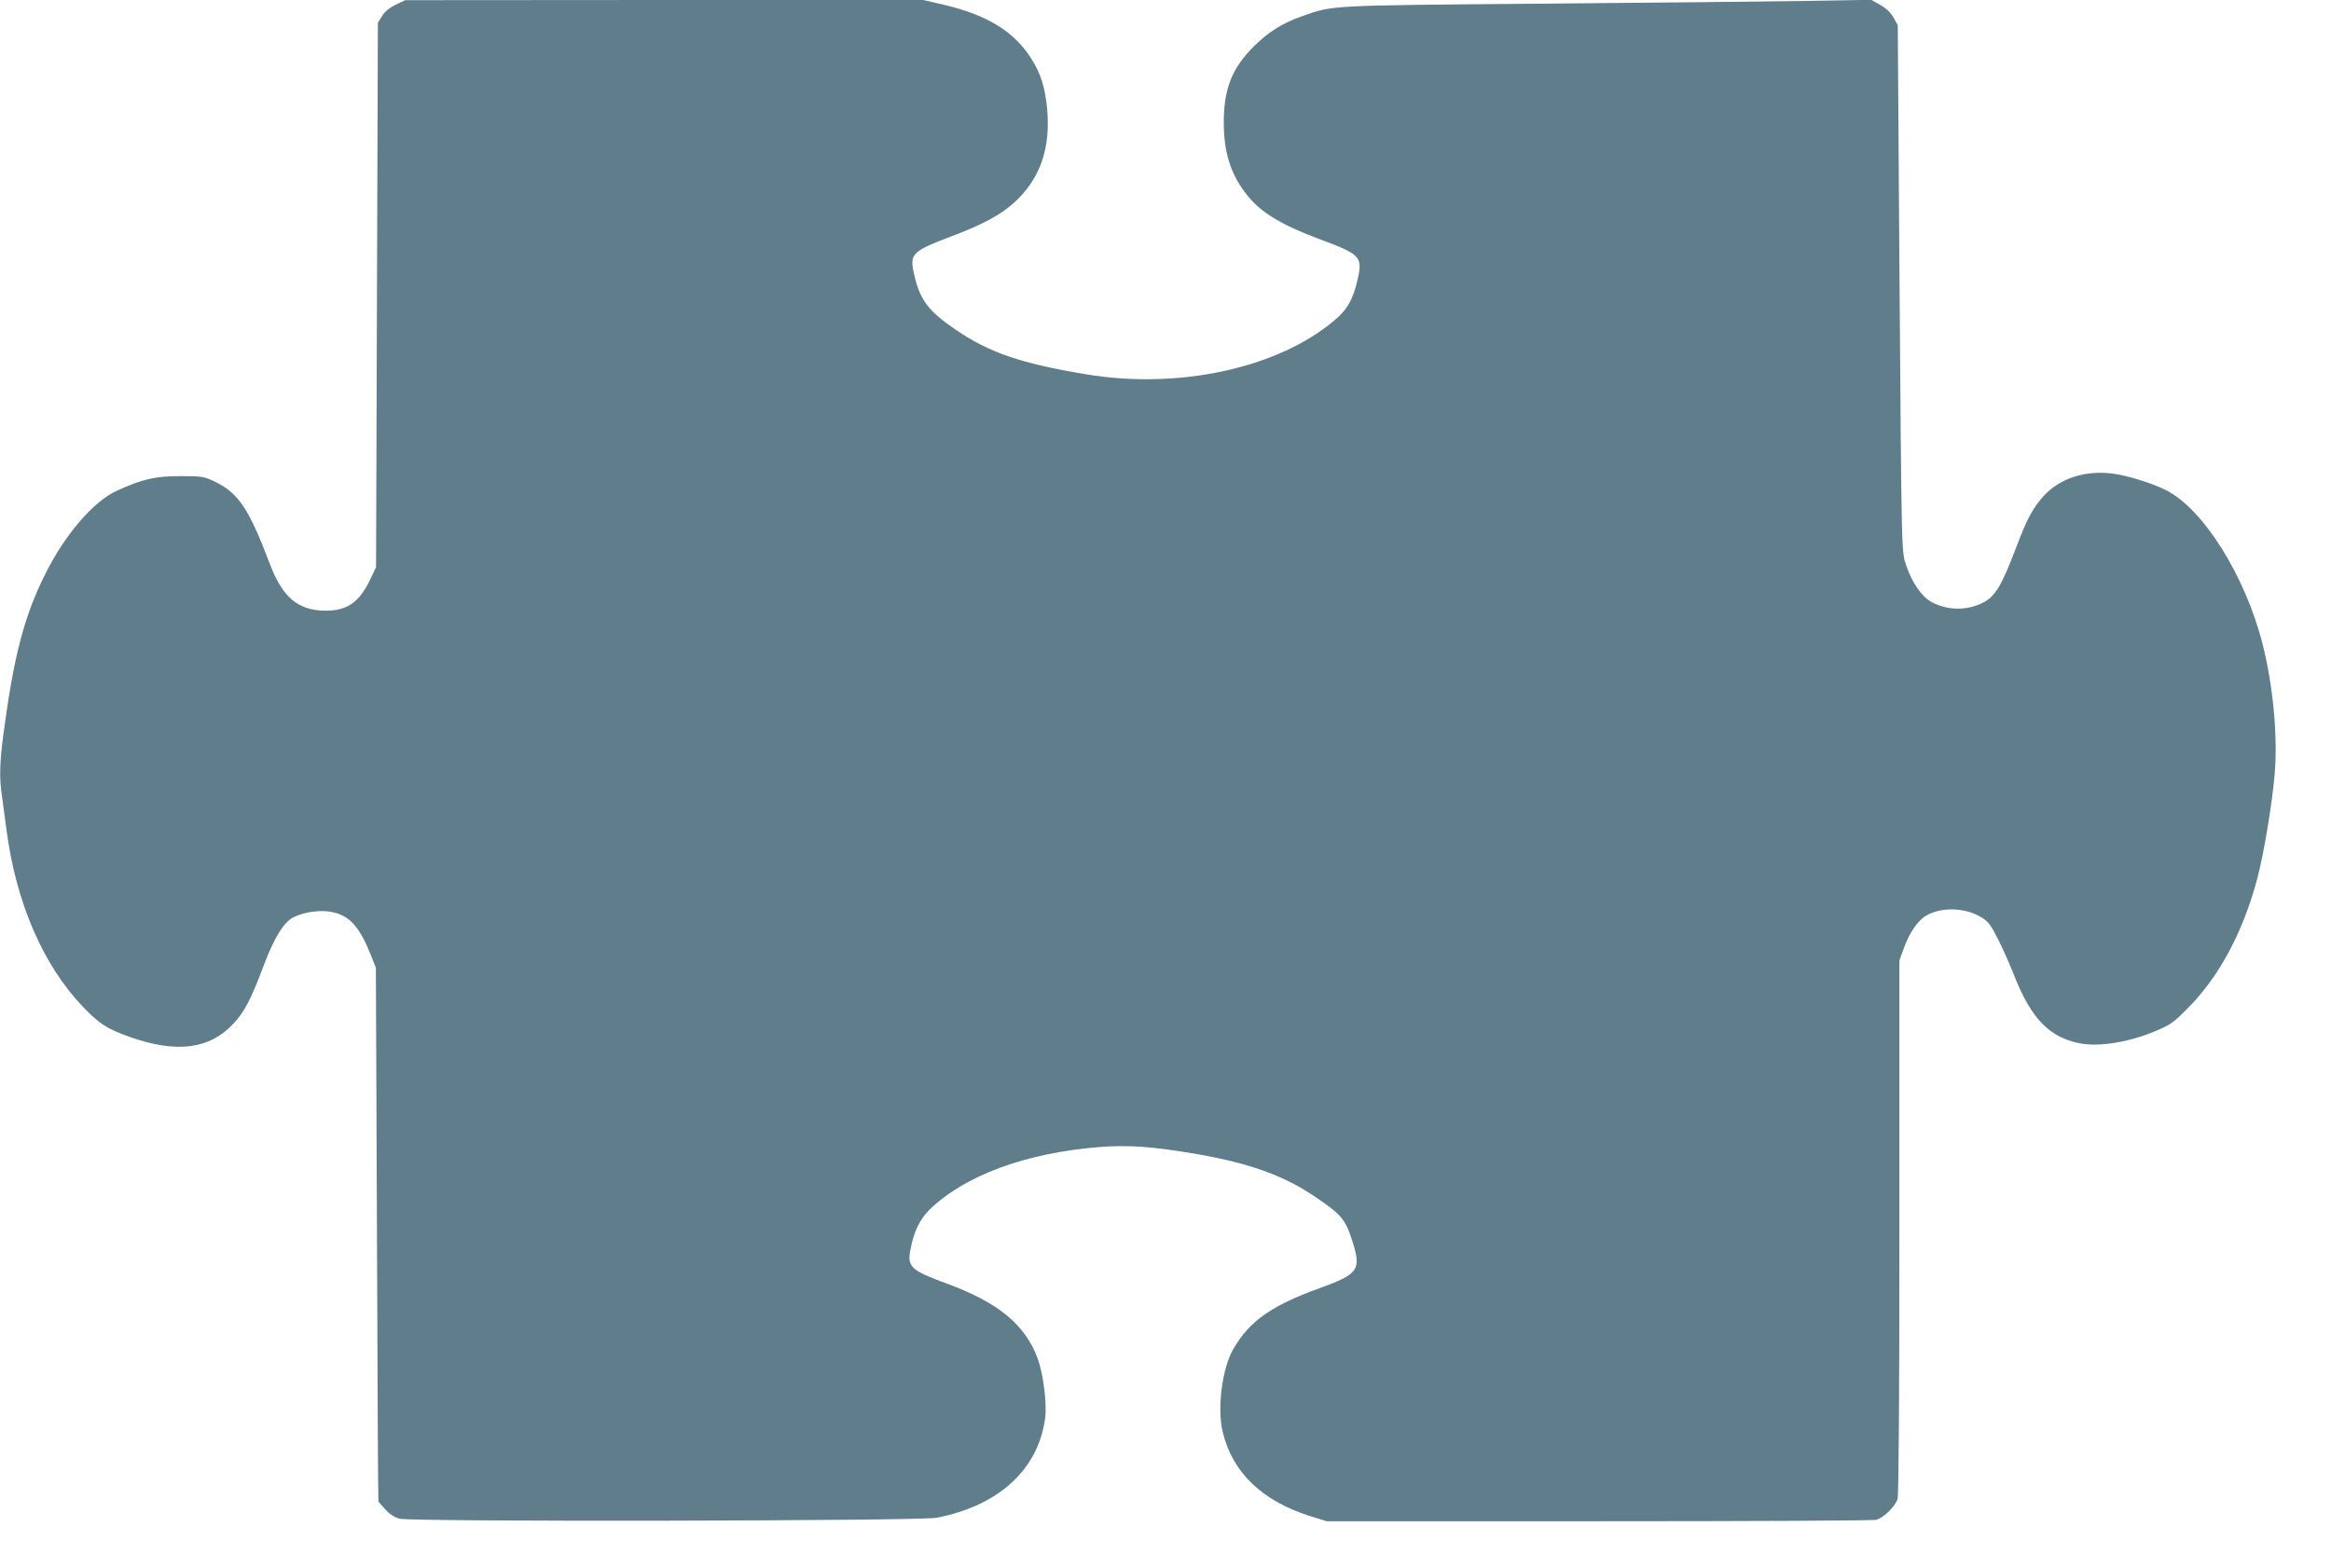 <?xml version="1.0" standalone="no"?>
<!DOCTYPE svg PUBLIC "-//W3C//DTD SVG 20010904//EN"
 "http://www.w3.org/TR/2001/REC-SVG-20010904/DTD/svg10.dtd">
<svg version="1.0" xmlns="http://www.w3.org/2000/svg"
 width="1280pt" height="861pt" viewBox="0 0 1280 861"
 preserveAspectRatio="xMidYMid meet">
<g transform="translate(0,861) scale(0.1,-0.1)"
fill="#607d8b" stroke="none">
<path d="M2173 8584 c-34 -16 -60 -38 -75 -62 l-23 -37 -5 -1495 -5 -1495 -31
-65 c-61 -129 -128 -175 -249 -174 -148 2 -232 72 -301 251 -119 315 -175 397
-313 462 -51 24 -67 26 -181 26 -139 0 -208 -16 -350 -81 -128 -59 -283 -240
-390 -454 -117 -233 -174 -451 -231 -880 -21 -163 -23 -239 -9 -337 5 -38 17
-124 26 -193 52 -397 201 -741 418 -968 93 -97 131 -121 258 -167 257 -91 439
-68 570 73 62 67 97 135 167 322 58 152 109 235 162 262 59 30 153 43 217 28
93 -21 147 -81 209 -237 l27 -68 6 -1465 c3 -806 6 -1466 8 -1467 1 -2 18 -21
38 -43 23 -26 51 -44 78 -51 66 -18 2854 -13 2949 5 341 66 558 265 596 546
11 79 -10 245 -41 329 -69 186 -216 307 -498 411 -197 72 -219 92 -201 185 19
101 51 167 105 221 192 187 528 312 931 344 160 13 296 3 540 -39 291 -51 479
-119 651 -237 140 -95 162 -122 199 -237 52 -162 37 -184 -184 -264 -260 -94
-381 -180 -469 -333 -61 -106 -89 -323 -58 -454 53 -223 217 -380 481 -463
l90 -28 1495 0 c822 0 1507 3 1523 8 42 12 105 74 117 115 6 24 10 541 10
1497 l0 1460 24 66 c28 81 75 150 119 178 83 51 217 48 307 -7 38 -23 52 -42
91 -119 26 -51 66 -141 89 -200 94 -239 195 -342 365 -374 104 -19 267 7 411
68 79 33 99 46 174 122 174 174 304 415 384 711 36 134 84 420 97 583 17 205
-9 480 -66 707 -95 376 -326 745 -531 848 -78 39 -213 81 -294 91 -151 19
-288 -26 -377 -122 -61 -68 -93 -127 -153 -287 -79 -208 -114 -266 -181 -300
-89 -46 -201 -43 -287 6 -51 30 -102 104 -133 194 -28 82 -27 22 -39 1653 l-9
1319 -23 41 c-16 28 -40 51 -73 70 l-50 28 -345 -6 c-190 -3 -840 -10 -1445
-15 -1199 -10 -1162 -8 -1335 -69 -110 -39 -183 -85 -265 -166 -120 -119 -165
-234 -165 -417 0 -168 39 -288 129 -401 77 -96 189 -163 401 -242 219 -81 233
-96 206 -215 -25 -113 -57 -170 -130 -231 -312 -262 -853 -379 -1361 -295
-359 60 -530 118 -717 245 -154 105 -199 166 -231 316 -21 101 -5 116 202 195
179 67 278 121 353 190 140 129 198 296 178 513 -12 119 -35 194 -87 275 -94
149 -242 240 -481 296 l-112 26 -1423 0 -1422 -1 -52 -25z"/>
</g>
</svg>

